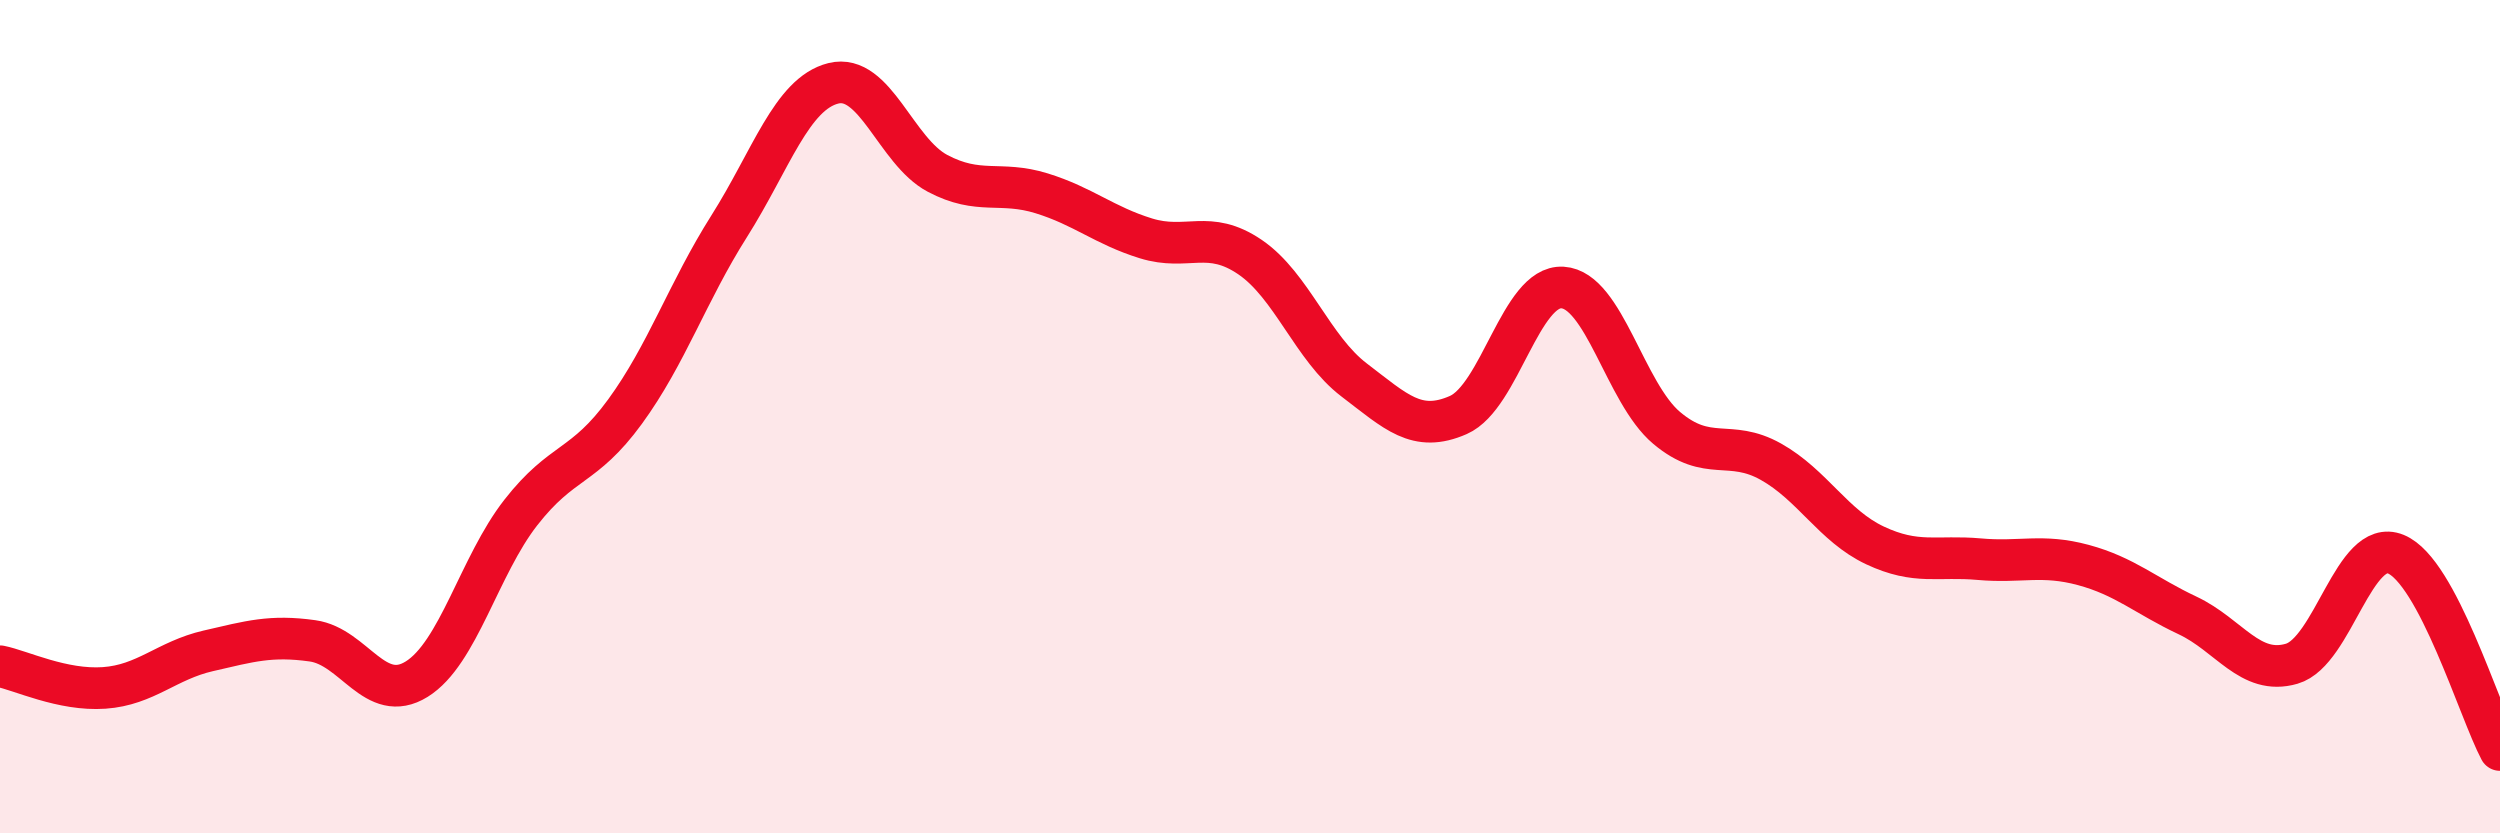 
    <svg width="60" height="20" viewBox="0 0 60 20" xmlns="http://www.w3.org/2000/svg">
      <path
        d="M 0,15.99 C 0.5,16.09 1.5,16.58 2.5,16.51 C 3.5,16.44 4,15.85 5,15.62 C 6,15.39 6.5,15.24 7.5,15.38 C 8.5,15.52 9,16.92 10,16.3 C 11,15.68 11.5,13.58 12.5,12.3 C 13.5,11.02 14,11.25 15,9.88 C 16,8.51 16.5,7.01 17.5,5.43 C 18.5,3.85 19,2.25 20,2 C 21,1.75 21.5,3.63 22.5,4.16 C 23.5,4.69 24,4.33 25,4.64 C 26,4.95 26.5,5.41 27.5,5.72 C 28.5,6.03 29,5.49 30,6.17 C 31,6.85 31.5,8.36 32.5,9.12 C 33.5,9.88 34,10.4 35,9.96 C 36,9.52 36.5,6.84 37.5,6.9 C 38.5,6.96 39,9.43 40,10.27 C 41,11.11 41.5,10.52 42.5,11.08 C 43.5,11.64 44,12.62 45,13.09 C 46,13.56 46.5,13.33 47.5,13.42 C 48.5,13.51 49,13.29 50,13.56 C 51,13.83 51.5,14.3 52.5,14.77 C 53.5,15.24 54,16.22 55,15.93 C 56,15.64 56.5,12.89 57.5,13.3 C 58.5,13.71 59.5,17.06 60,18L60 20L0 20Z"
        fill="#EB0A25"
        opacity="0.1"
        stroke-linecap="round"
        stroke-linejoin="round"
      />
      <path
        d="M 0,15.99 C 0.5,16.09 1.5,16.58 2.5,16.51 C 3.5,16.44 4,15.85 5,15.62 C 6,15.39 6.5,15.24 7.5,15.38 C 8.5,15.52 9,16.92 10,16.3 C 11,15.68 11.5,13.58 12.5,12.3 C 13.5,11.02 14,11.25 15,9.88 C 16,8.51 16.5,7.01 17.5,5.43 C 18.5,3.85 19,2.25 20,2 C 21,1.75 21.5,3.63 22.5,4.16 C 23.5,4.69 24,4.33 25,4.64 C 26,4.95 26.5,5.41 27.5,5.72 C 28.5,6.03 29,5.49 30,6.17 C 31,6.85 31.5,8.36 32.5,9.12 C 33.5,9.88 34,10.4 35,9.96 C 36,9.52 36.5,6.84 37.5,6.9 C 38.5,6.96 39,9.43 40,10.27 C 41,11.11 41.5,10.52 42.5,11.08 C 43.5,11.64 44,12.62 45,13.09 C 46,13.56 46.5,13.33 47.5,13.42 C 48.5,13.51 49,13.29 50,13.56 C 51,13.83 51.5,14.3 52.5,14.77 C 53.5,15.24 54,16.22 55,15.93 C 56,15.64 56.5,12.89 57.5,13.3 C 58.5,13.71 59.5,17.06 60,18"
        stroke="#EB0A25"
        stroke-width="1"
        fill="none"
        stroke-linecap="round"
        stroke-linejoin="round"
      />
    </svg>
  